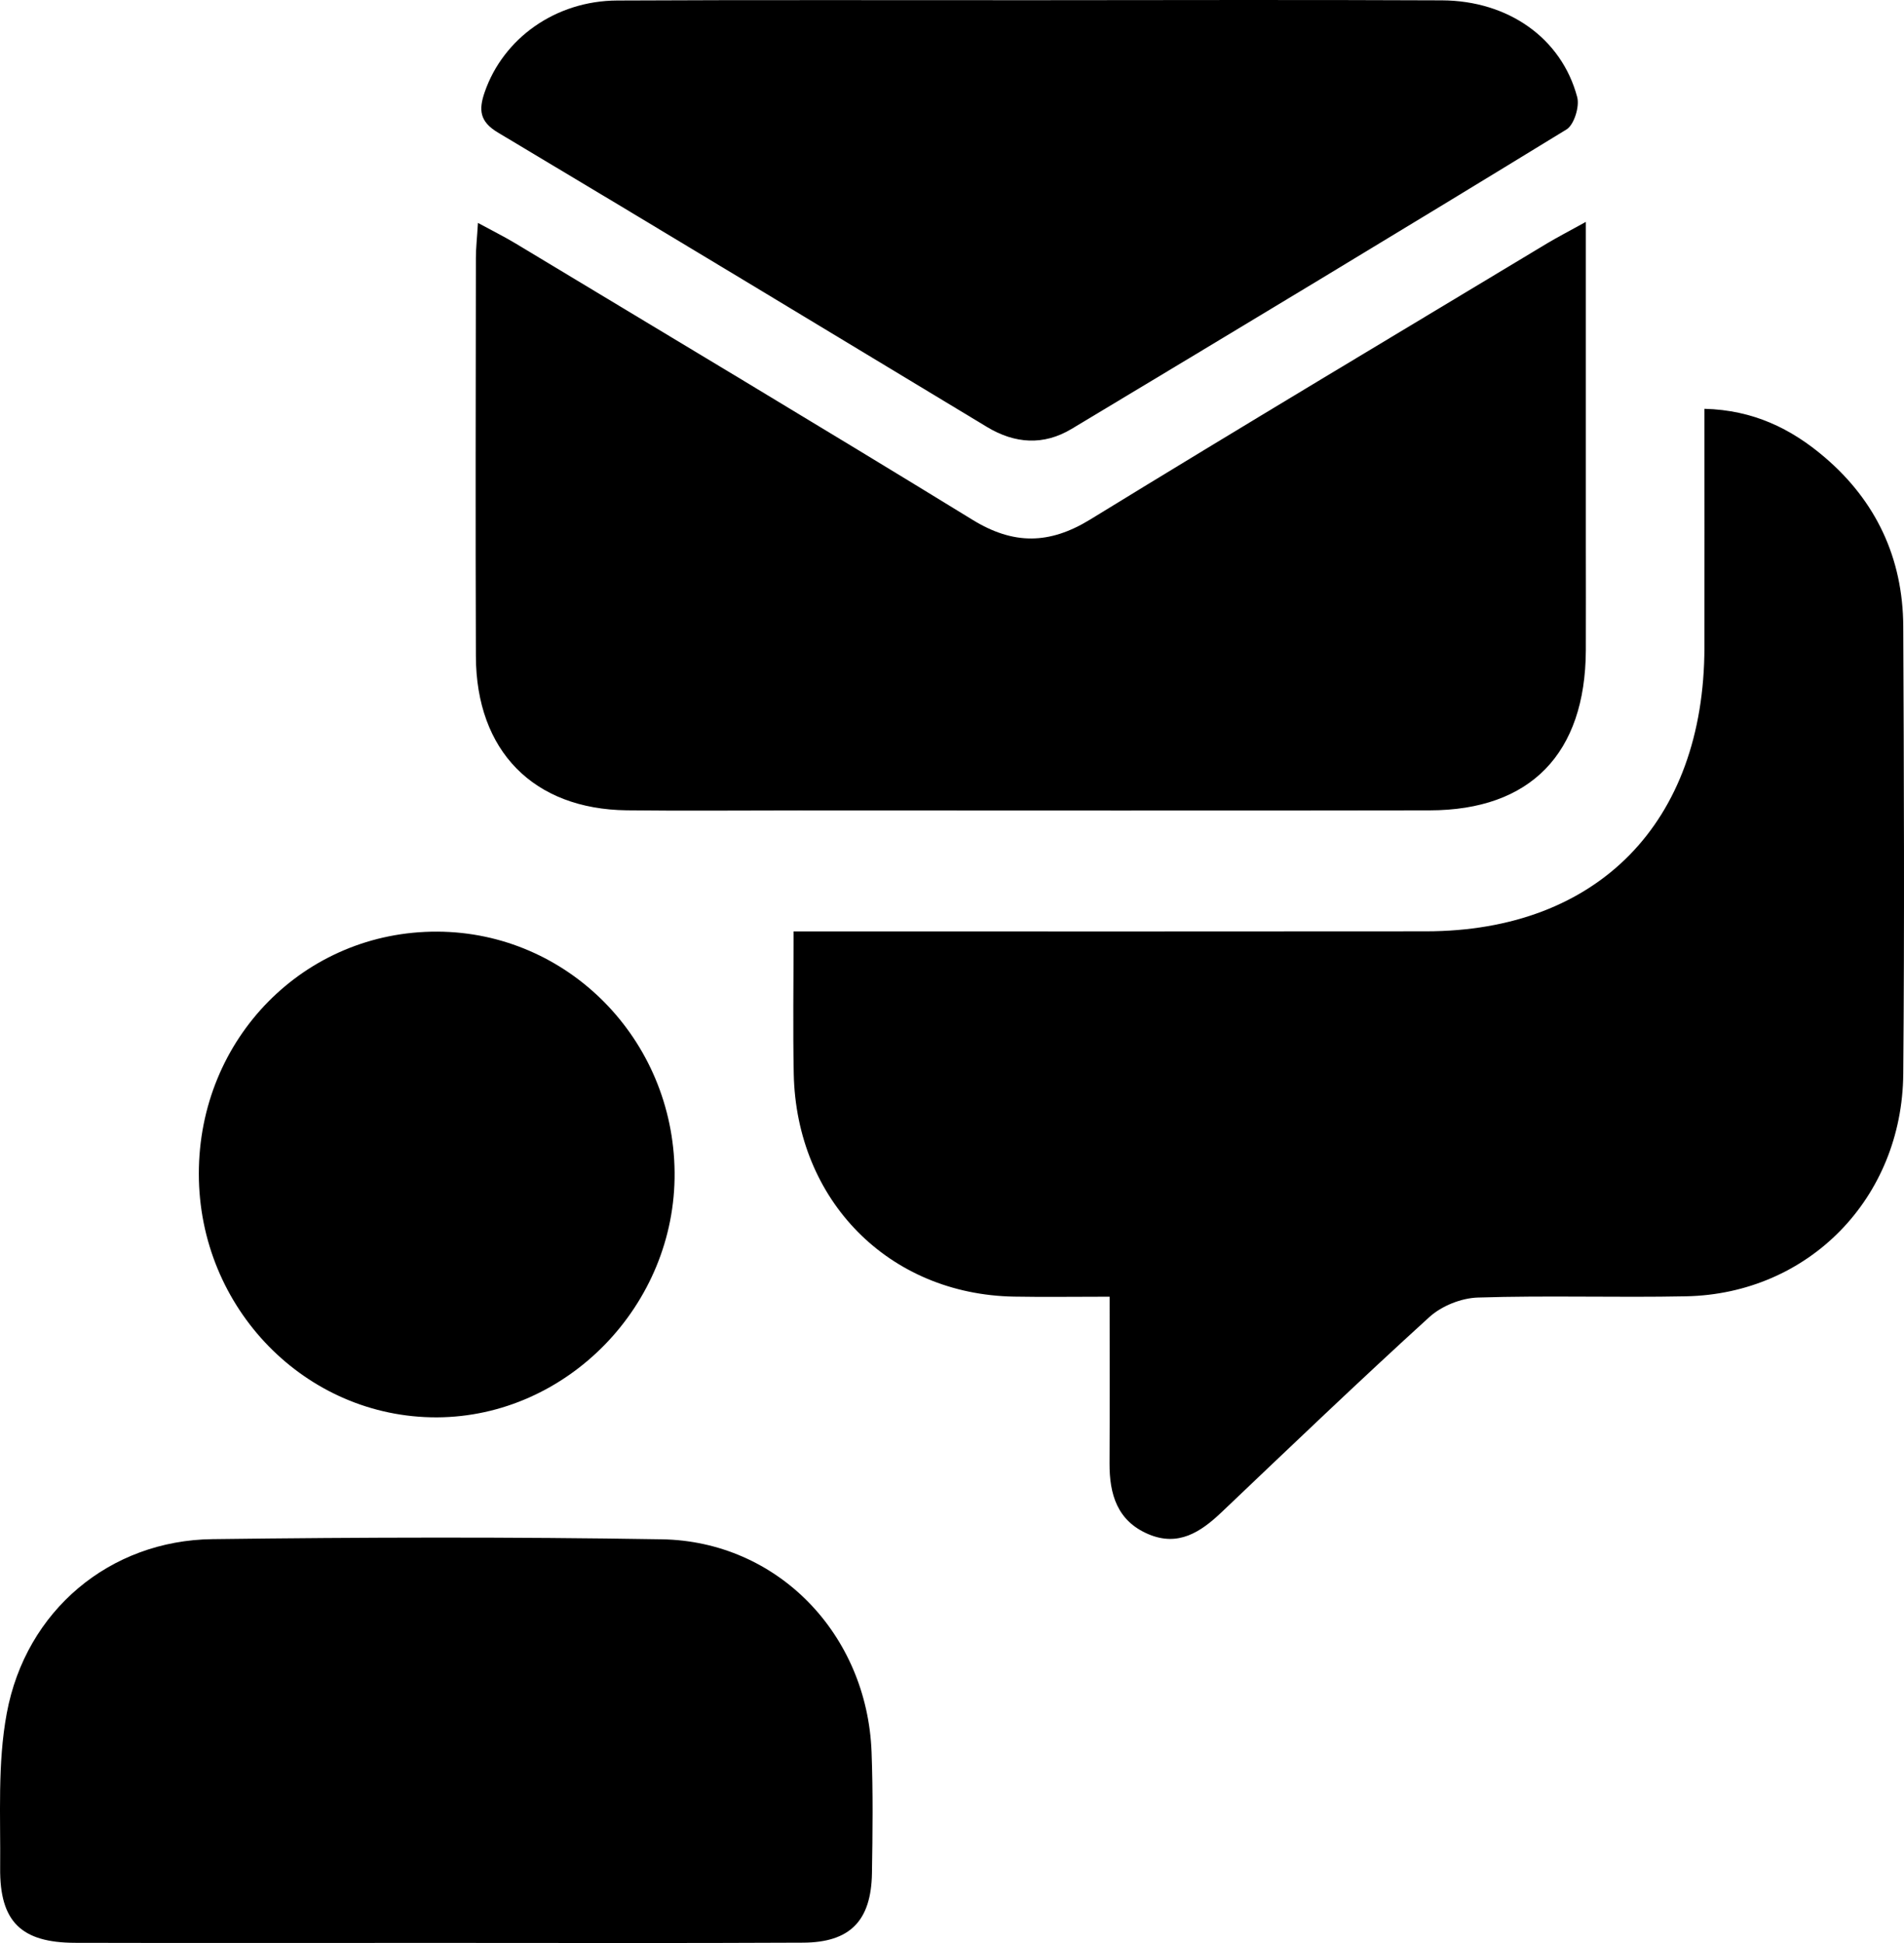 <svg width="49" height="50" viewBox="0 0 49 50" fill="none" xmlns="http://www.w3.org/2000/svg">
<path d="M28.556 33.368C27.626 33.368 26.862 33.38 26.099 33.366C22.878 33.311 20.49 30.898 20.427 27.625C20.404 26.459 20.423 25.292 20.423 23.968C20.854 23.968 21.221 23.968 21.589 23.968C26.625 23.968 31.663 23.972 36.7 23.966C41.118 23.962 43.856 21.168 43.864 16.665C43.868 14.652 43.864 12.64 43.864 10.52C45.117 10.551 46.097 11.03 46.96 11.768C48.279 12.894 48.971 14.359 48.981 16.116C48.998 19.955 49.014 23.794 48.981 27.633C48.954 30.839 46.541 33.296 43.389 33.358C41.604 33.394 39.819 33.333 38.033 33.39C37.607 33.403 37.102 33.604 36.784 33.893C34.976 35.538 33.209 37.23 31.436 38.916C30.894 39.431 30.32 39.806 29.551 39.478C28.755 39.138 28.55 38.459 28.554 37.652C28.561 36.264 28.556 34.874 28.556 33.368Z" fill="black"/>
<path d="M40.812 5.71C40.812 8.61 40.812 11.307 40.812 14.004C40.812 14.915 40.816 15.825 40.812 16.737C40.799 19.393 39.388 20.849 36.794 20.853C31.372 20.863 25.953 20.855 20.532 20.855C19.067 20.855 17.599 20.869 16.133 20.852C13.728 20.824 12.254 19.325 12.247 16.886C12.235 13.468 12.243 10.053 12.247 6.636C12.247 6.384 12.277 6.13 12.3 5.736C12.681 5.943 12.983 6.093 13.272 6.267C17.195 8.632 21.125 10.981 25.029 13.377C26.082 14.023 27.006 14.013 28.056 13.369C31.96 10.973 35.892 8.626 39.815 6.263C40.083 6.103 40.36 5.96 40.812 5.71Z" fill="black"/>
<path d="M11.202 49.997C8.111 49.997 5.021 50.003 1.931 49.995C0.547 49.991 -0.01 49.452 0.004 48.068C0.017 46.738 -0.067 45.381 0.174 44.088C0.666 41.438 2.832 39.64 5.465 39.607C9.319 39.558 13.177 39.548 17.03 39.611C20.012 39.66 22.316 42.05 22.43 45.086C22.469 46.125 22.457 47.168 22.44 48.206C22.419 49.431 21.876 49.985 20.668 49.991C17.511 50.007 14.355 49.997 11.202 49.997Z" fill="black"/>
<path d="M26.593 0.005C30.098 0.003 33.604 -0.007 37.107 0.009C38.82 0.017 40.188 0.985 40.59 2.5C40.655 2.742 40.508 3.215 40.313 3.332C36.082 5.923 31.832 8.483 27.578 11.037C26.86 11.469 26.12 11.422 25.4 10.987C21.208 8.456 17.017 5.921 12.813 3.41C12.342 3.129 12.317 2.826 12.472 2.375C12.951 0.987 14.294 0.02 15.886 0.013C19.455 -0.005 23.024 0.007 26.593 0.005Z" fill="black"/>
<path d="M5.117 30.203C5.117 26.719 7.836 23.96 11.255 23.974C14.612 23.988 17.329 26.743 17.361 30.166C17.394 33.579 14.6 36.459 11.244 36.473C7.868 36.484 5.117 33.671 5.117 30.203Z" fill="black"/>
</svg>
